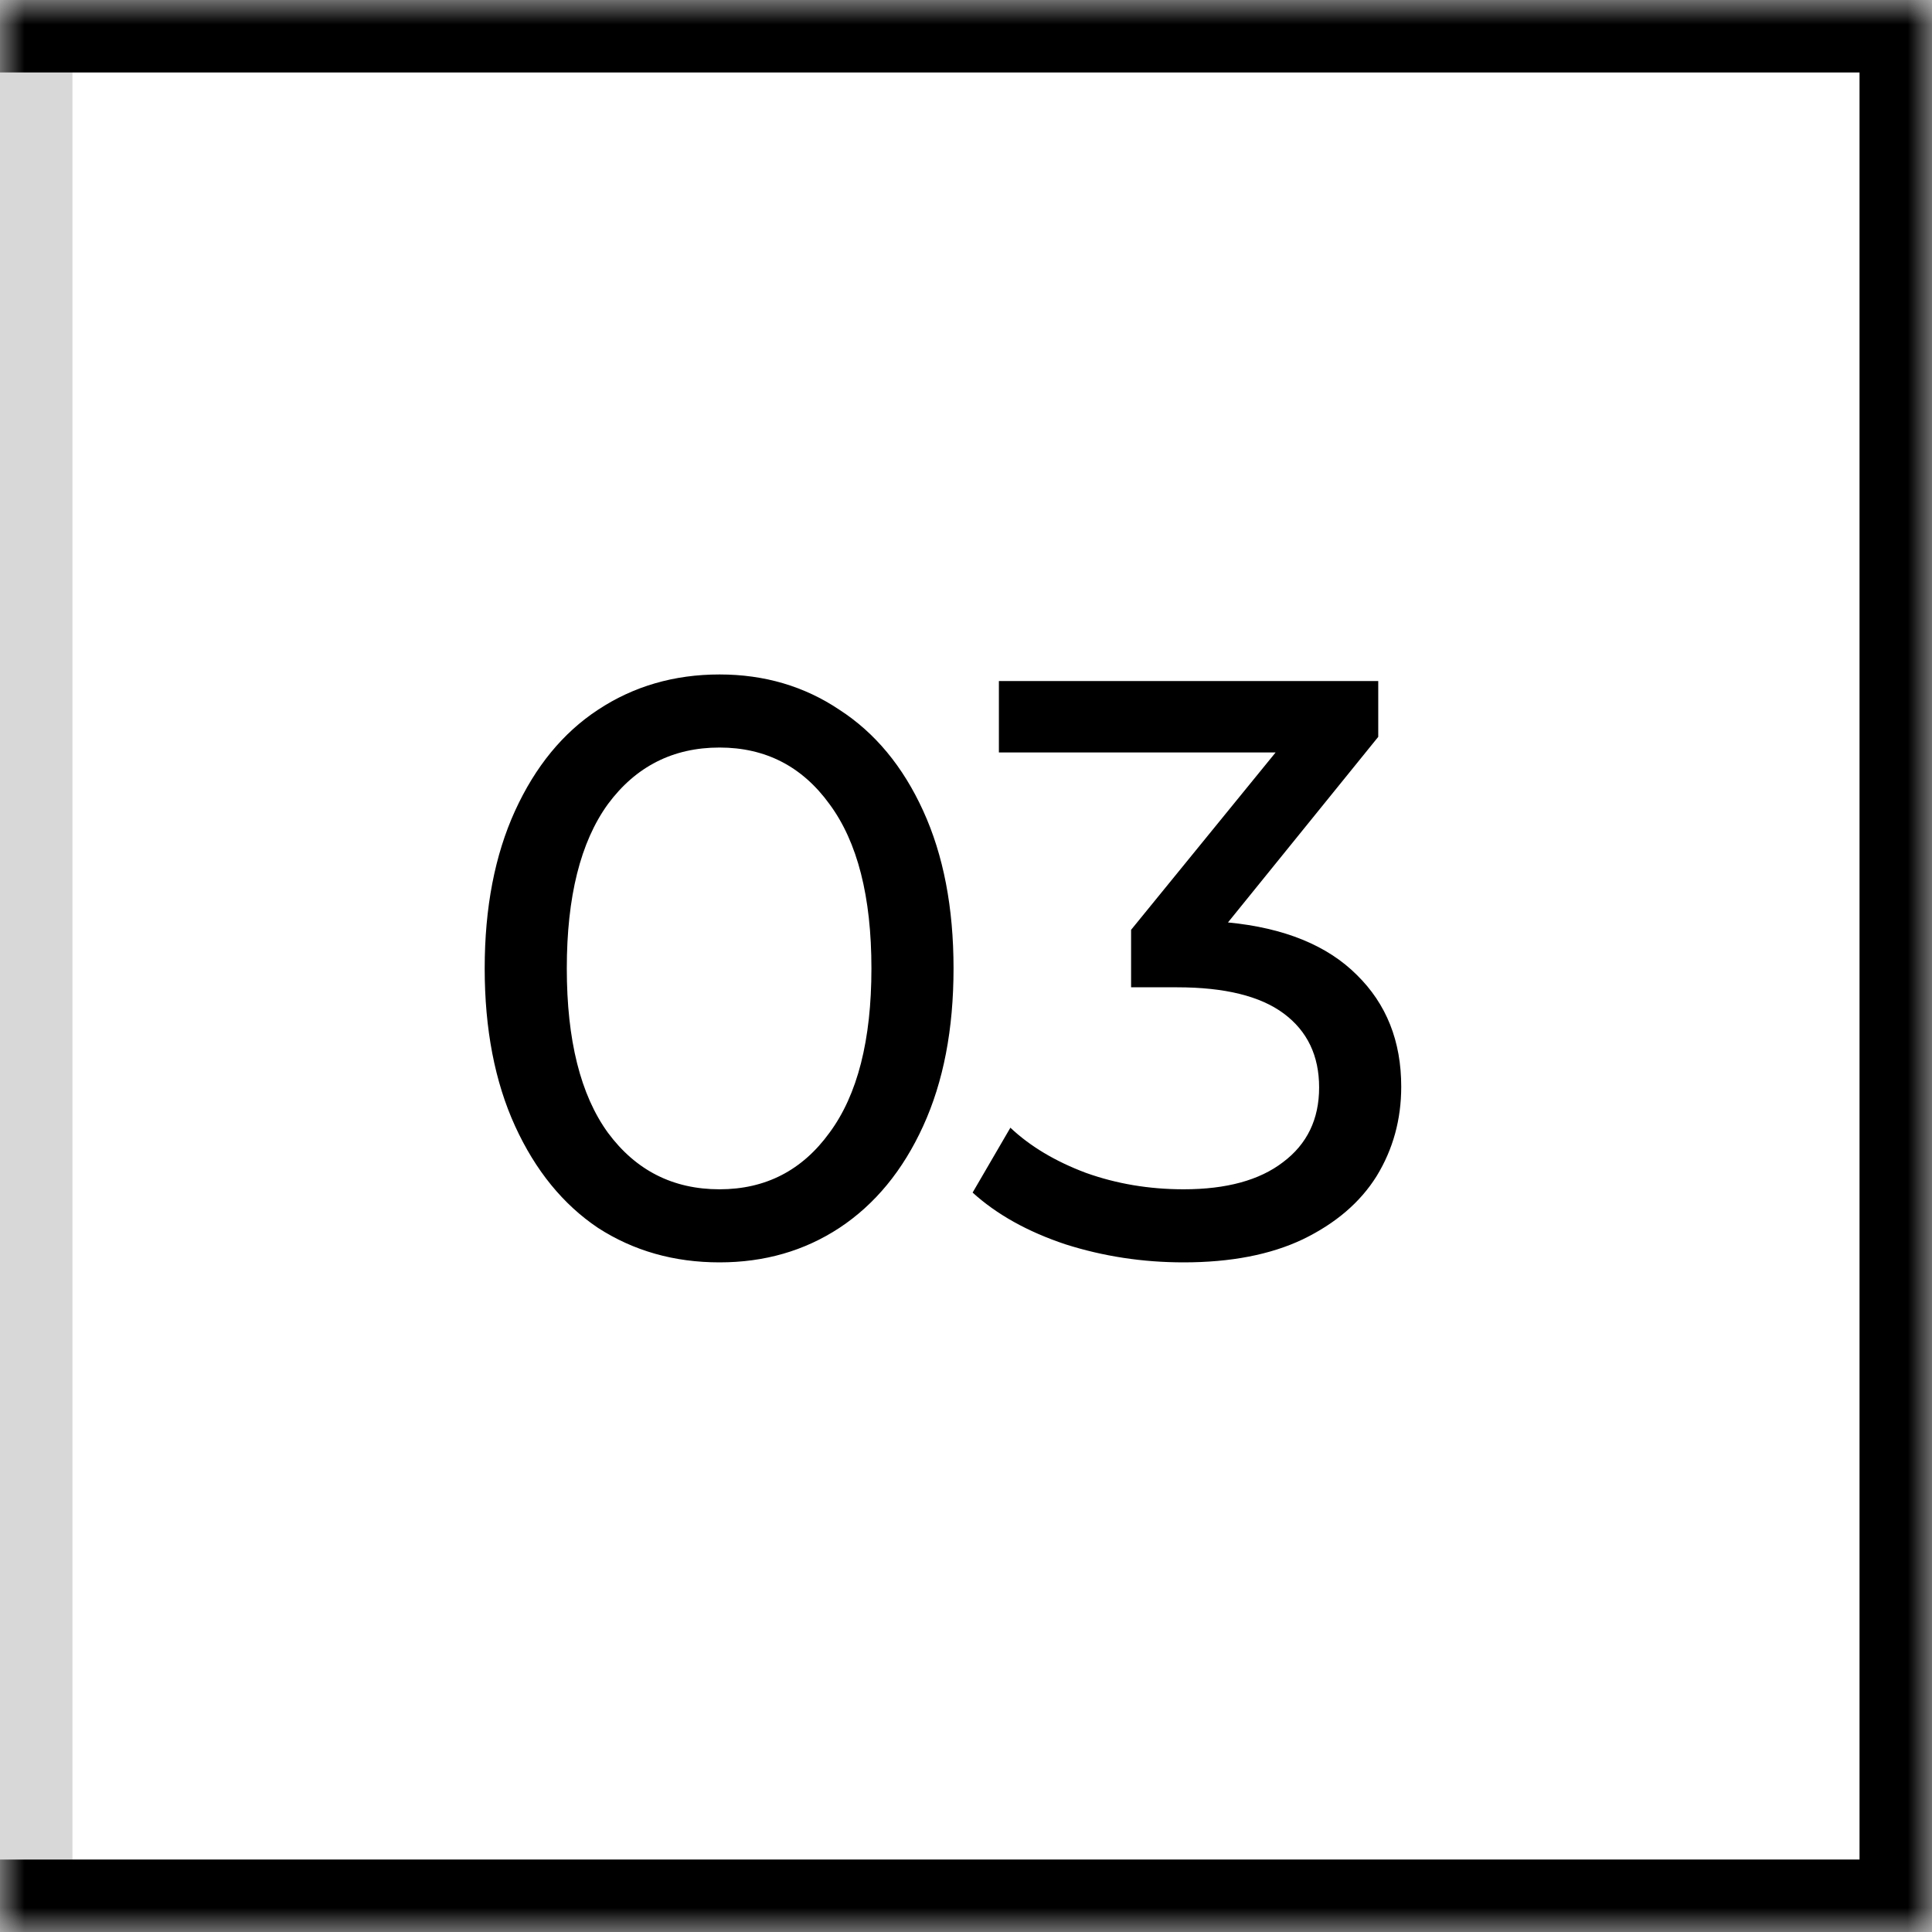 <?xml version="1.0" encoding="UTF-8"?> <svg xmlns="http://www.w3.org/2000/svg" width="40" height="40" viewBox="0 0 40 40" fill="none"><rect x="0.75" y="0.75" width="38.5" height="38.5" stroke="#D8D8D8" stroke-width="1.5"></rect><mask id="path-2-inside-1_377_297" fill="white"><path d="M0 0H40V40H0V0Z"></path></mask><path d="M40 0H41.5V-1.5H40V0ZM40 40V41.5H41.5V40H40ZM0 1.5H40V-1.5H0V1.5ZM38.5 0V40H41.5V0H38.5ZM40 38.5H0V41.5H40V38.5Z" fill="black" mask="url(#path-2-inside-1_377_297)"></path><path d="M14.897 26.136C13.957 26.136 13.118 25.898 12.381 25.422C11.656 24.935 11.084 24.232 10.664 23.314C10.245 22.396 10.035 21.308 10.035 20.05C10.035 18.792 10.245 17.704 10.664 16.786C11.084 15.868 11.656 15.171 12.381 14.695C13.118 14.208 13.957 13.964 14.897 13.964C15.827 13.964 16.654 14.208 17.379 14.695C18.116 15.171 18.694 15.868 19.113 16.786C19.533 17.704 19.742 18.792 19.742 20.05C19.742 21.308 19.533 22.396 19.113 23.314C18.694 24.232 18.116 24.935 17.379 25.422C16.654 25.898 15.827 26.136 14.897 26.136ZM14.897 24.623C15.849 24.623 16.609 24.232 17.175 23.45C17.753 22.668 18.042 21.535 18.042 20.05C18.042 18.565 17.753 17.432 17.175 16.65C16.609 15.868 15.849 15.477 14.897 15.477C13.934 15.477 13.163 15.868 12.585 16.65C12.019 17.432 11.735 18.565 11.735 20.05C11.735 21.535 12.019 22.668 12.585 23.45C13.163 24.232 13.934 24.623 14.897 24.623ZM25.424 19.098C26.591 19.211 27.481 19.574 28.093 20.186C28.705 20.787 29.011 21.557 29.011 22.498C29.011 23.178 28.841 23.796 28.501 24.351C28.161 24.895 27.651 25.331 26.971 25.66C26.302 25.977 25.481 26.136 24.506 26.136C23.656 26.136 22.84 26.011 22.058 25.762C21.276 25.501 20.636 25.144 20.137 24.691L20.919 23.348C21.327 23.733 21.849 24.045 22.483 24.283C23.118 24.51 23.792 24.623 24.506 24.623C25.39 24.623 26.076 24.436 26.563 24.062C27.062 23.688 27.311 23.172 27.311 22.515C27.311 21.858 27.067 21.348 26.58 20.985C26.093 20.622 25.356 20.441 24.37 20.441H23.418V19.251L26.41 15.579H20.681V14.1H28.535V15.256L25.424 19.098Z" fill="black"></path></svg> 